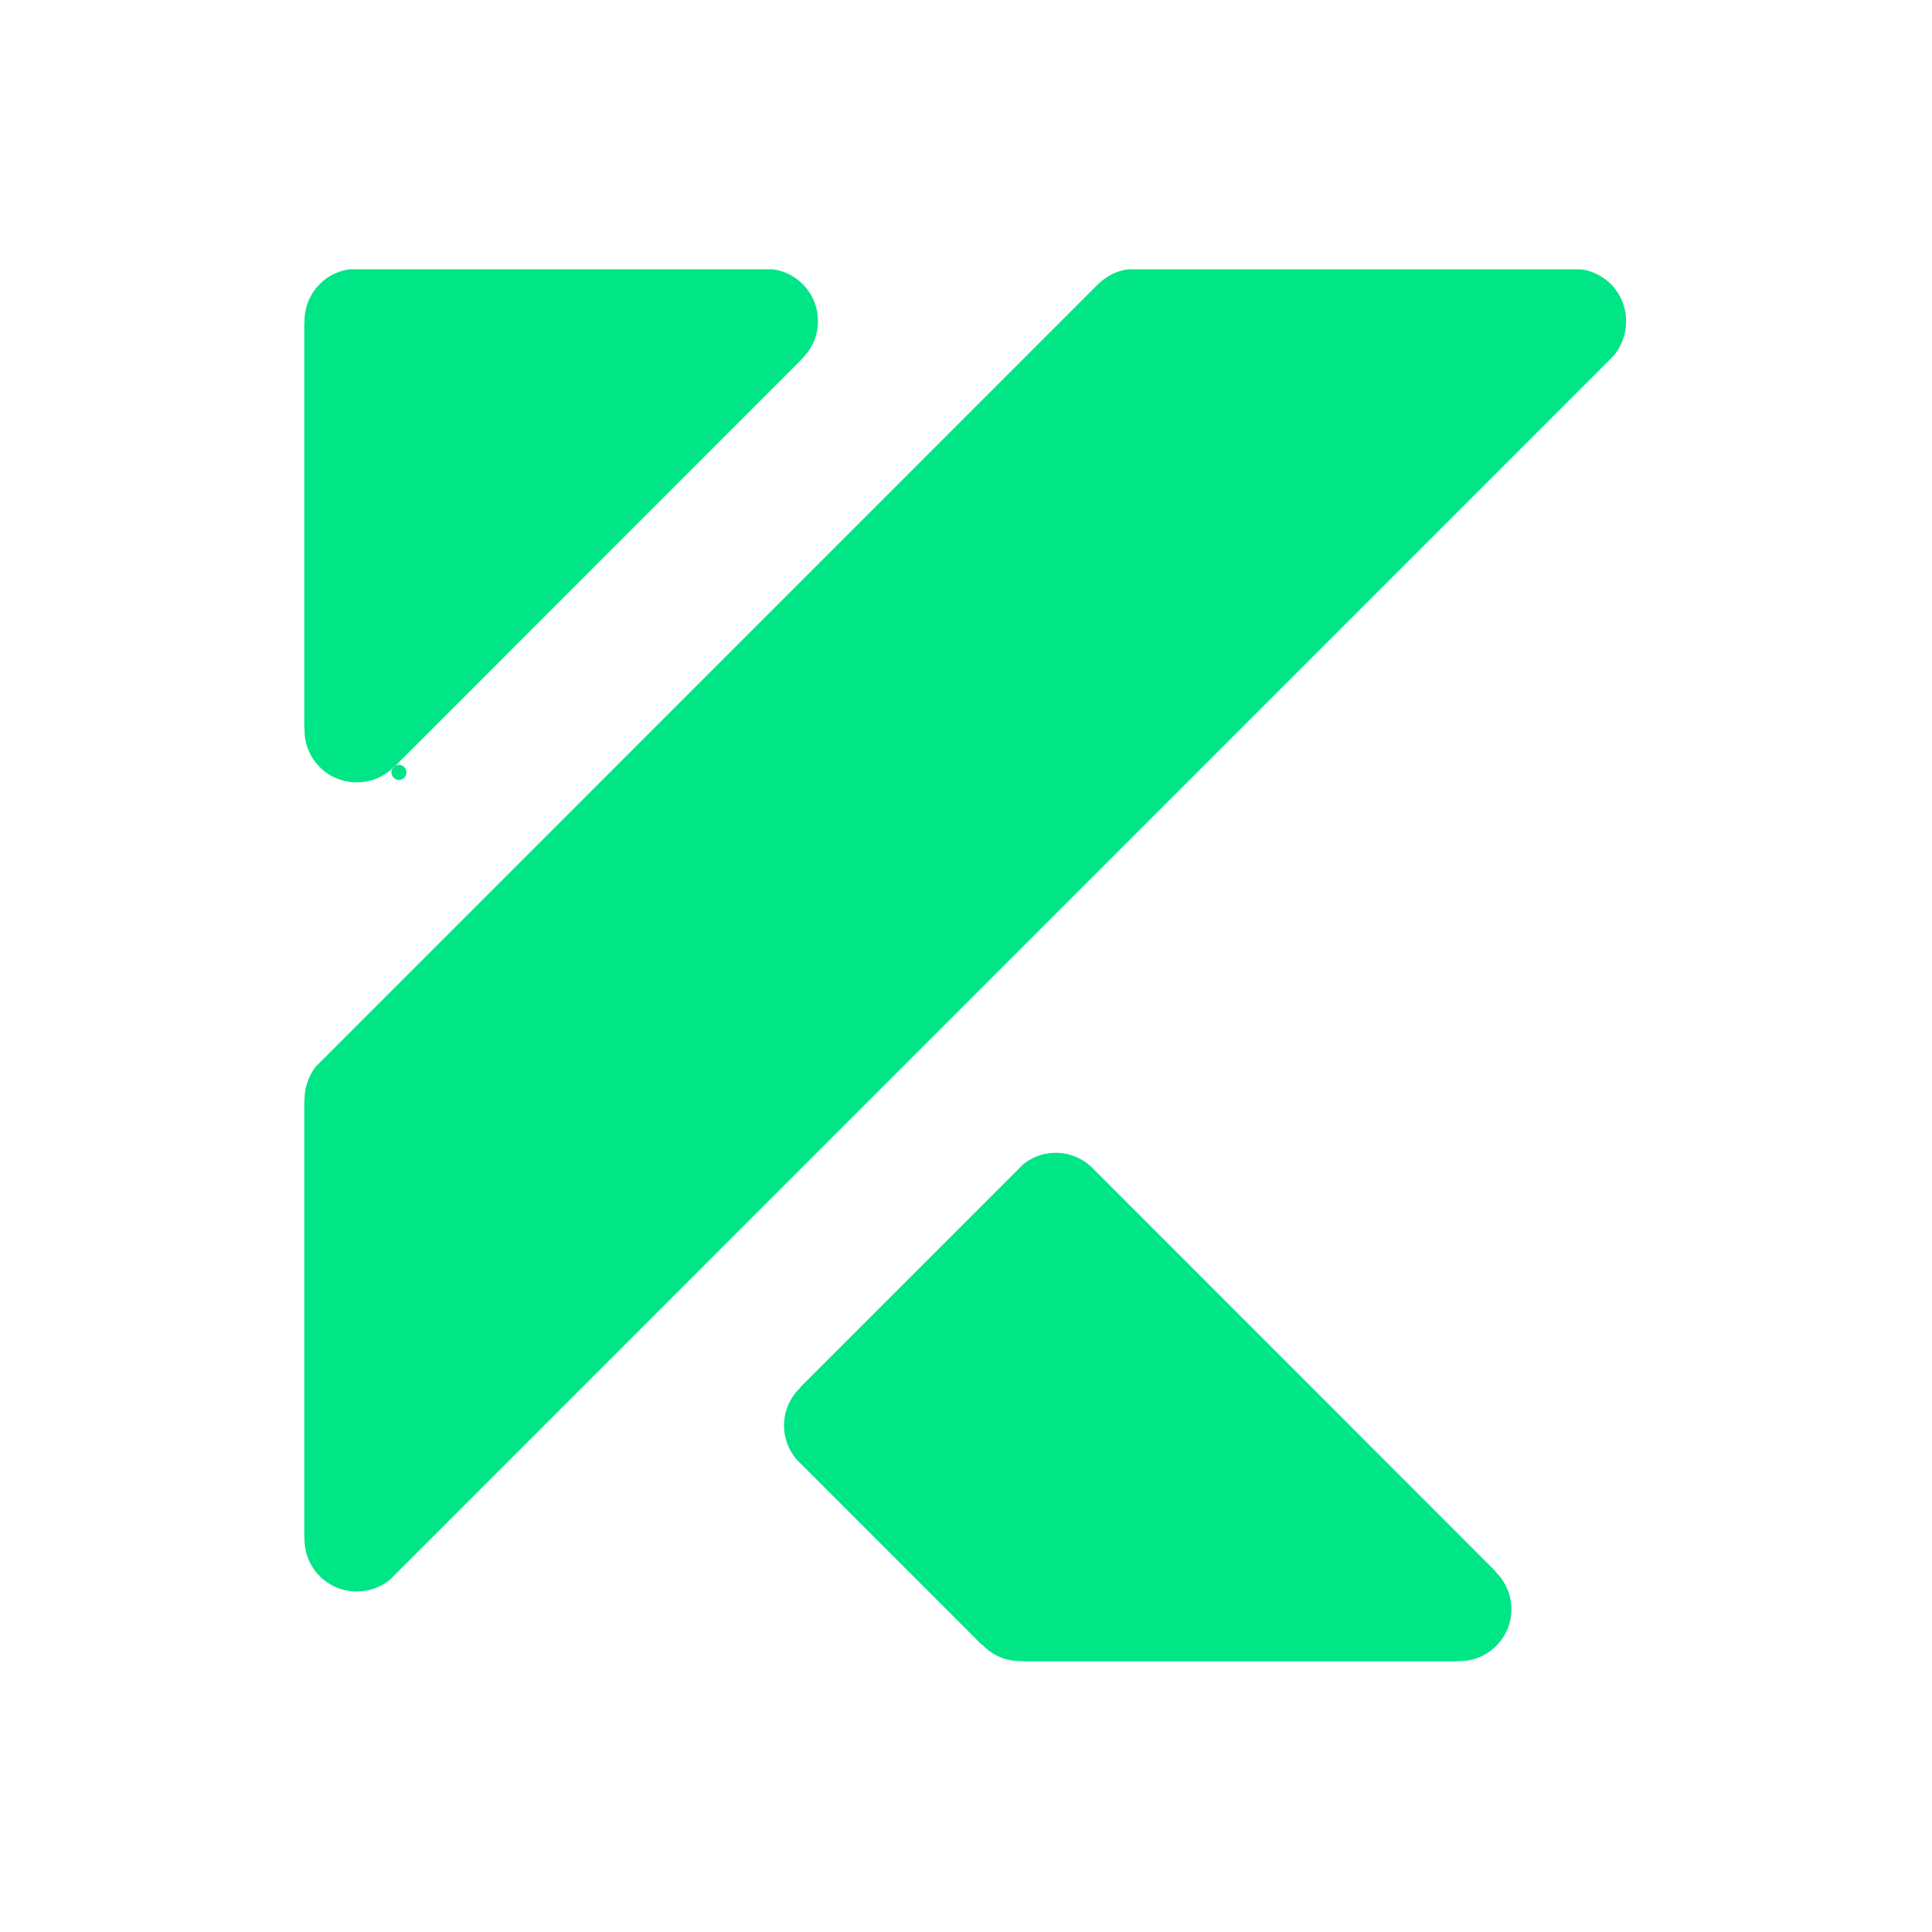 <svg viewBox="0 0 64 64" height="64" width="64" xmlns="http://www.w3.org/2000/svg">
  <defs>
    <style>
      .cls-1 {
        fill: #00e586;
        fill-rule: evenodd;
      }
    </style>
  </defs>
  <path d="M53.452,11.788L12.937,52.311a1.717,1.717,0,0,1-1.113.408H11.812a1.724,1.724,0,0,1-1.724-1.724V50.982a0.3,0.3,0,0,0-.008-0.076v-14.4a0.325,0.325,0,0,0,.008-0.069V36.427a1.793,1.793,0,0,1,.378-1.1L36.389,9.4a0.076,0.076,0,0,0,.022-0.015,1.718,1.718,0,0,1,.961-0.463h15a1.724,1.724,0,0,1,1.494,1.709v0.012A1.79,1.79,0,0,1,53.452,11.788ZM26.6,11.858L13,25.465a0.248,0.248,0,1,0,.053-0.065,1.718,1.718,0,0,1-1.229.516H11.812a1.724,1.724,0,0,1-1.724-1.724V24.179A0.389,0.389,0,0,0,10.08,24.1V10.709a0.272,0.272,0,0,0,.008-0.066V10.63a1.724,1.724,0,0,1,1.494-1.709H25.6a1.724,1.724,0,0,1,1.494,1.709v0.012a1.719,1.719,0,0,1-.487,1.2C26.587,11.864,26.587,11.869,26.6,11.858ZM26.5,45.983a0.046,0.046,0,0,0,.017-0.035l7.372-7.373a1.716,1.716,0,0,1,2.274.092L49.547,52.056c-0.02,0-.022,0,0,0.021a1.718,1.718,0,0,1-1.2,2.949,0.3,0.3,0,0,0-.08.009H33.881a0.433,0.433,0,0,0-.088-0.009,1.713,1.713,0,0,1-1.23-.519,0.067,0.067,0,0,0-.037-0.02l-6.093-6.094A1.718,1.718,0,0,1,26.5,45.983Z" class="cls-1" id="top"></path>
</svg>
